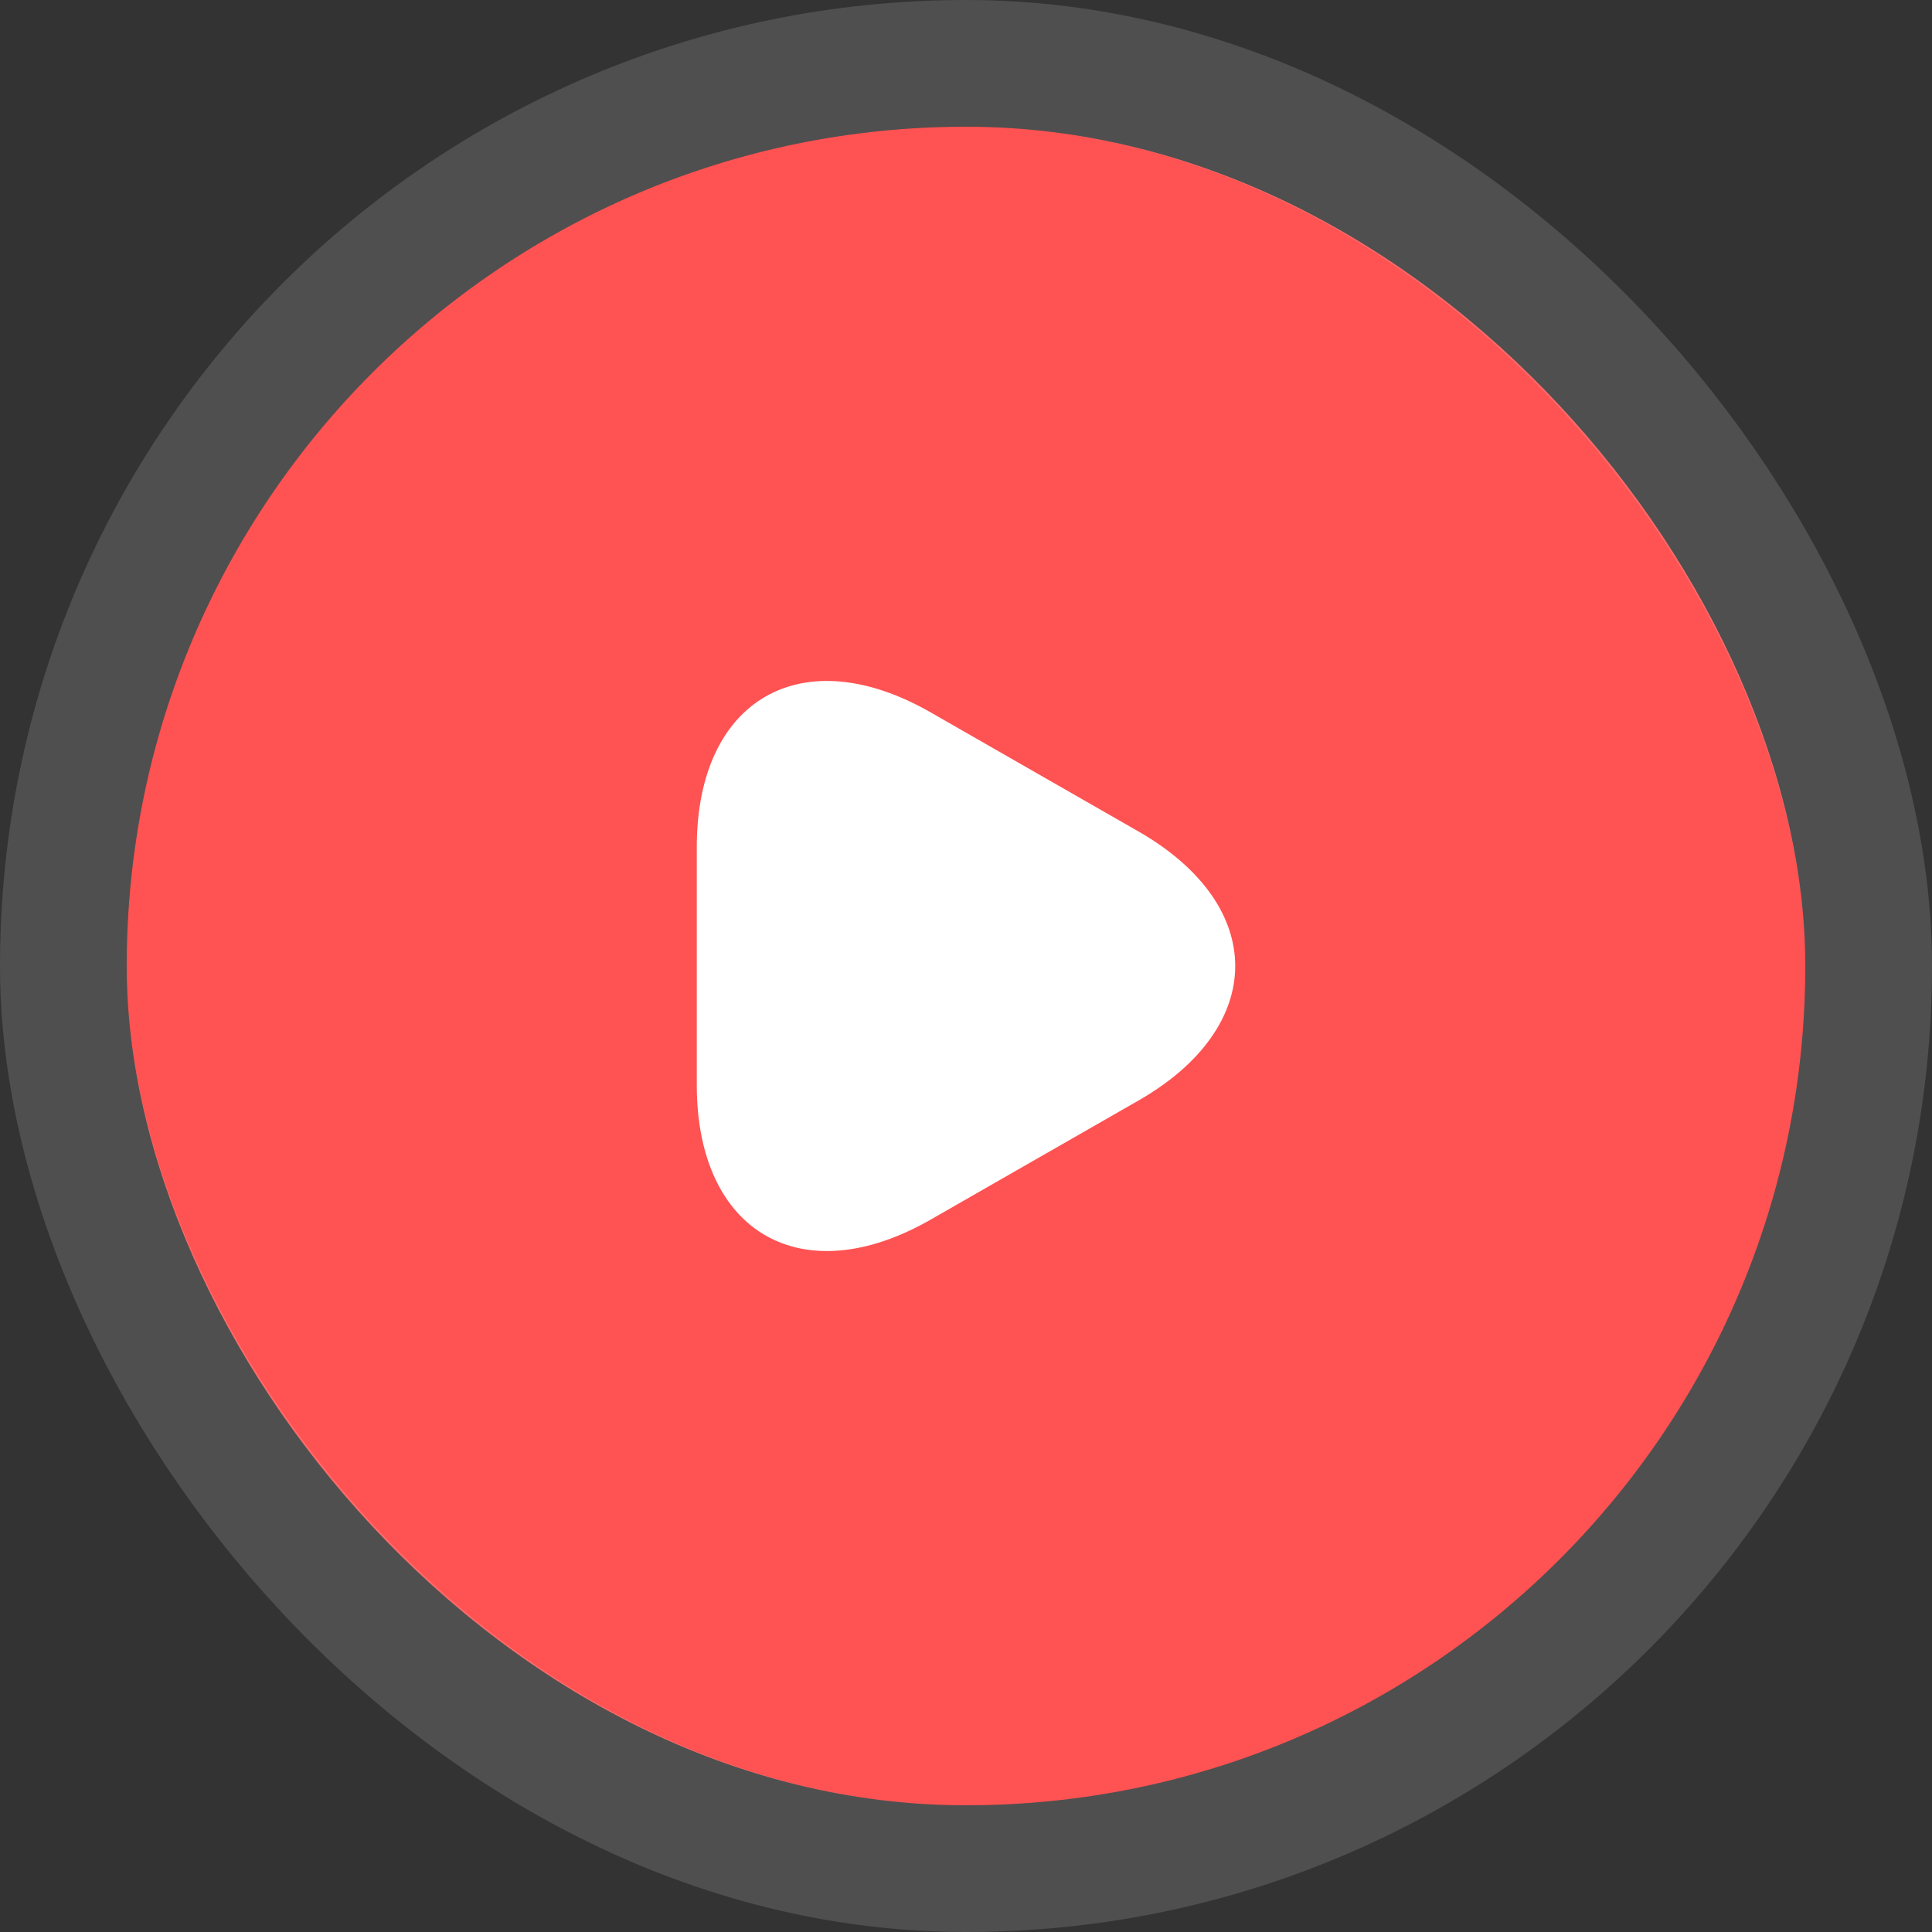 <svg width="122" height="122" viewBox="0 0 122 122" fill="none" xmlns="http://www.w3.org/2000/svg">
<rect x="0" y="0" width="122" height="122" fill="#333333" stroke="none"/>
<rect x="8" y="8" width="106" height="106" rx="53" fill="#FF5252"/>
<rect x="4" y="4" width="114" height="114" rx="57" stroke="white" stroke-opacity="0.14" stroke-width="8"/>
<path d="M44 61V53.481C44 44.147 50.646 40.324 58.779 44.991L65.34 48.751L71.901 52.51C80.033 57.177 80.033 64.823 71.901 69.49L65.34 73.249L58.779 77.009C50.646 81.676 44 77.853 44 68.519V61Z" fill="white"/>
</svg>
